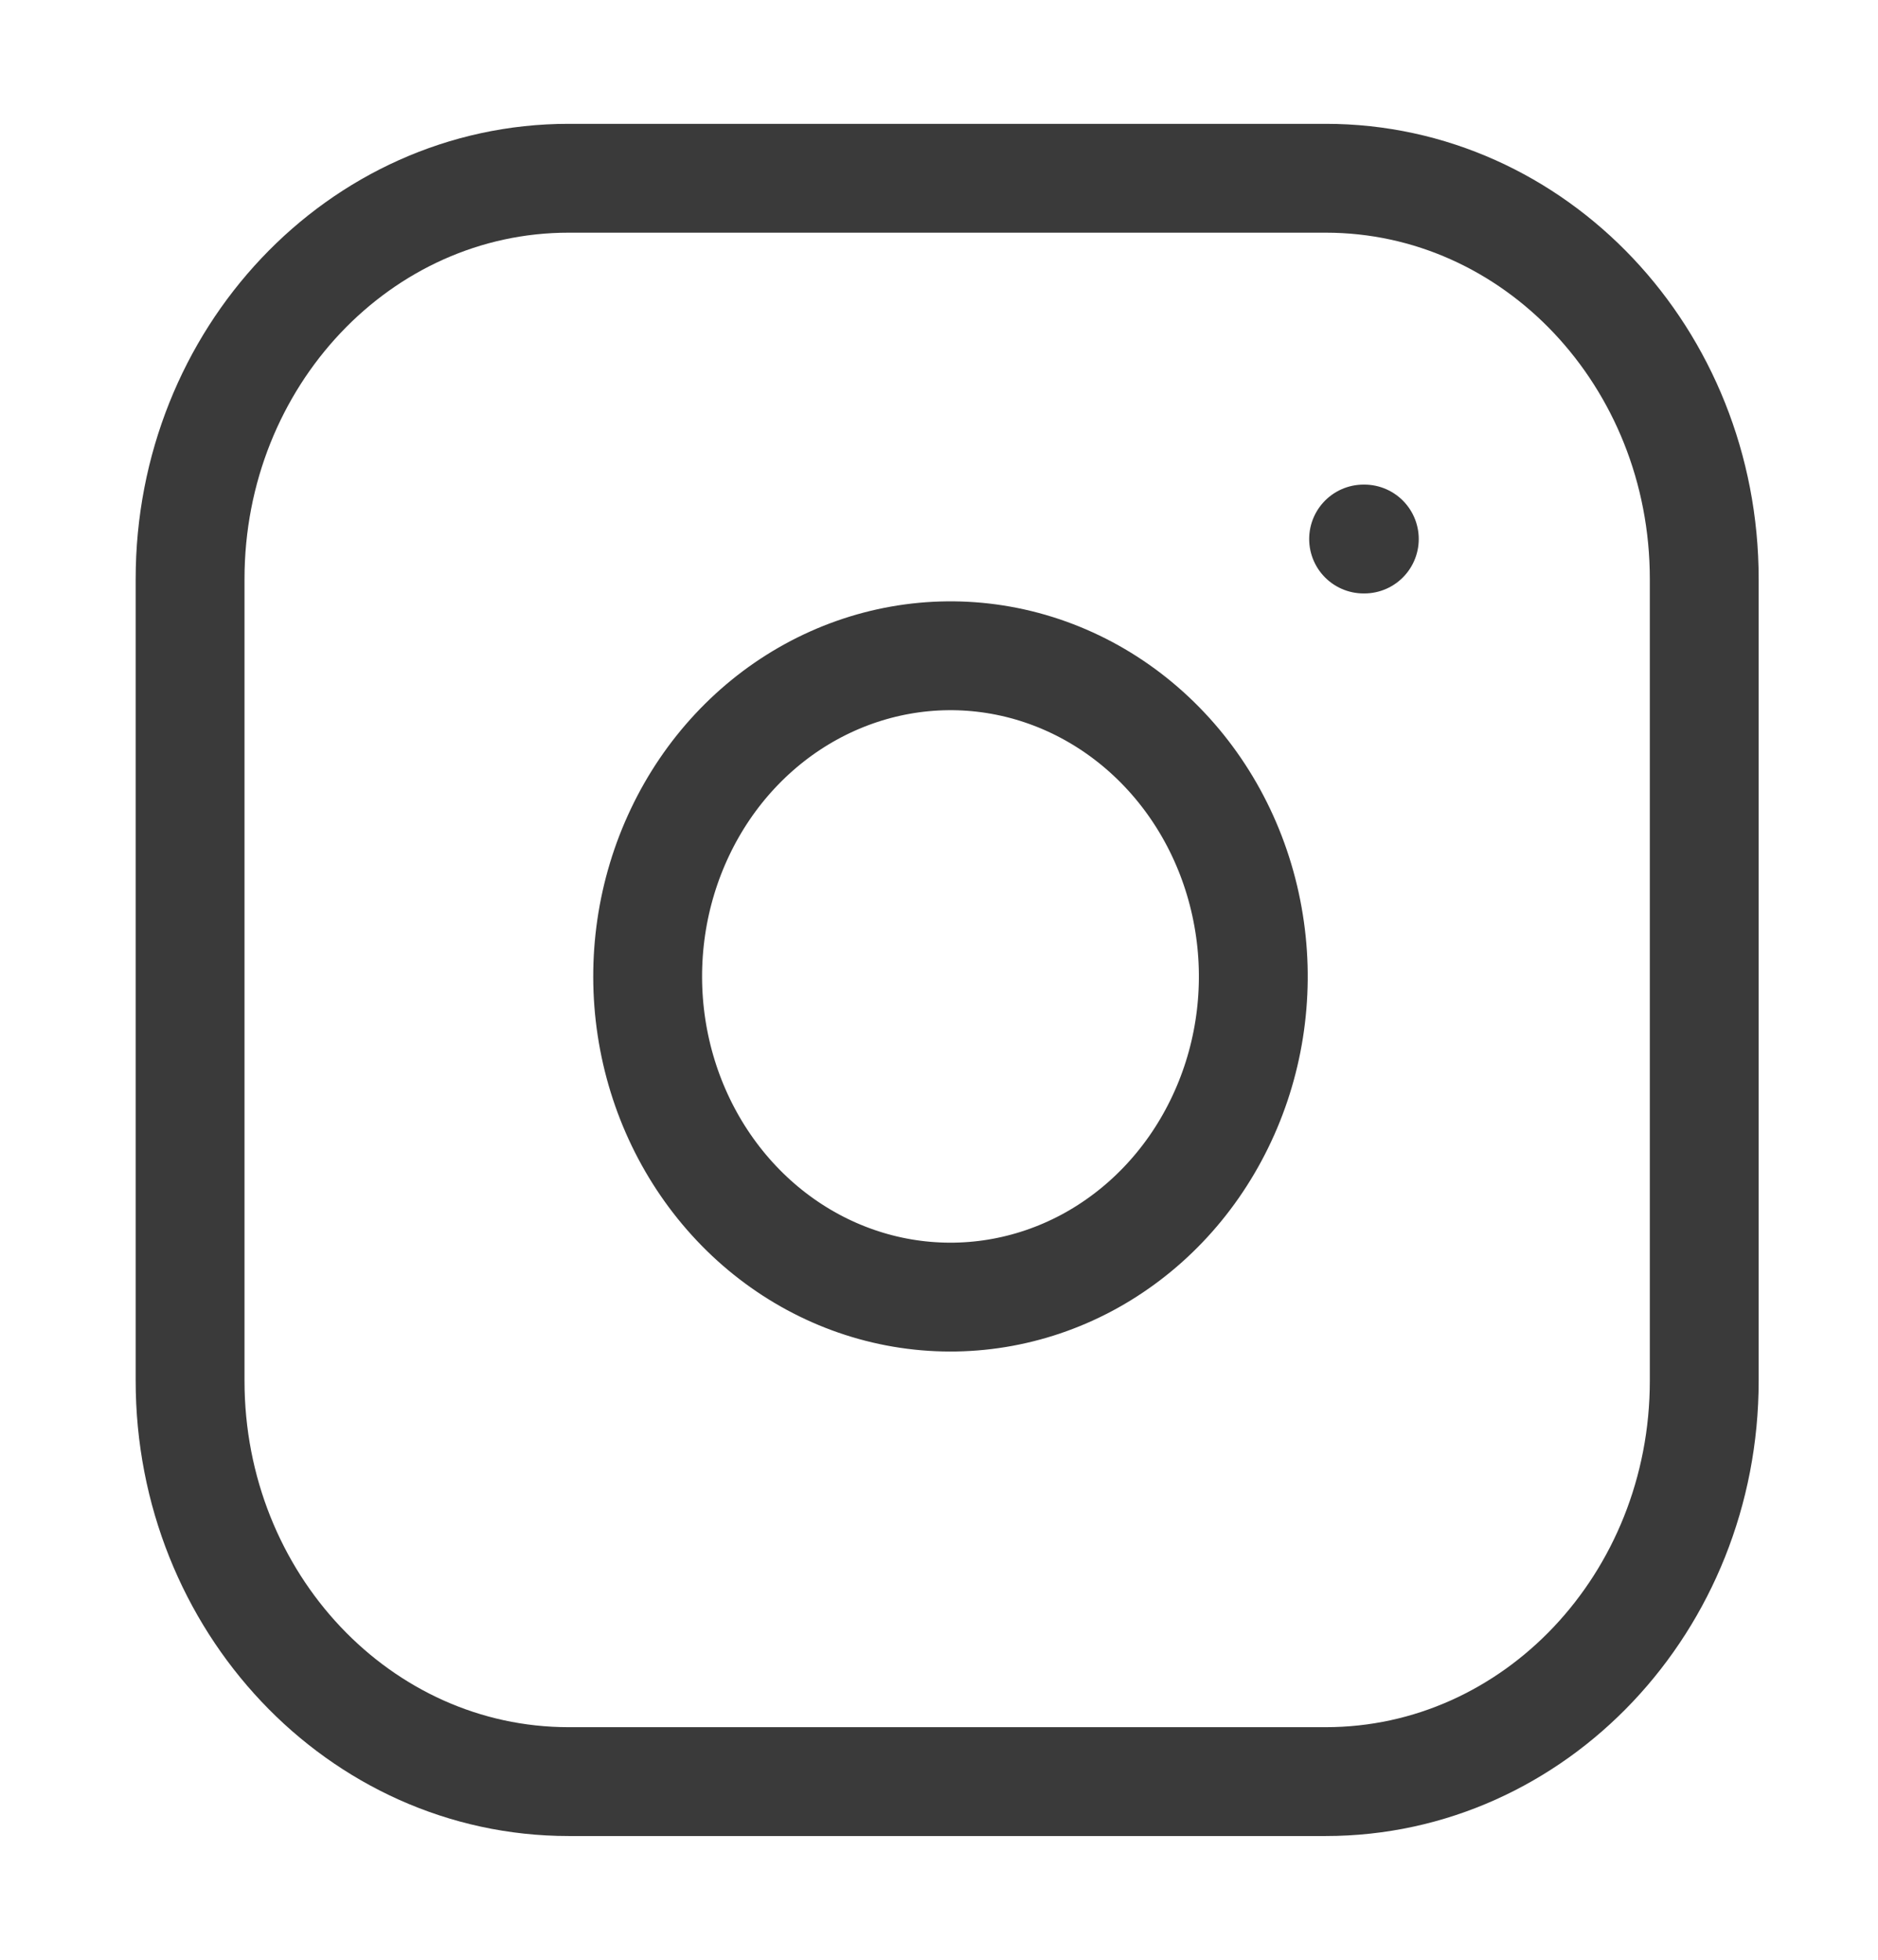 <svg width="23" height="24" viewBox="0 0 23 24" fill="none" xmlns="http://www.w3.org/2000/svg">
<path d="M16.236 2.183H6.964C4.404 2.183 2.328 4.38 2.328 7.091V16.909C2.328 19.62 4.404 21.818 6.964 21.818H16.236C18.797 21.818 20.872 19.62 20.872 16.909V7.091C20.872 4.38 18.797 2.183 16.236 2.183Z" stroke="#3A3A3A" stroke-width="1.333" stroke-linecap="round" stroke-linejoin="round"/>
<path d="M16.7 6.601H16.709M15.309 11.382C15.424 12.199 15.292 13.033 14.932 13.766C14.573 14.5 14.005 15.094 13.308 15.466C12.611 15.837 11.821 15.966 11.051 15.835C10.281 15.704 9.569 15.319 9.018 14.735C8.466 14.15 8.103 13.397 7.979 12.582C7.855 11.766 7.977 10.93 8.328 10.192C8.678 9.454 9.24 8.852 9.932 8.472C10.625 8.092 11.413 7.952 12.184 8.073C12.972 8.197 13.7 8.585 14.263 9.181C14.826 9.777 15.192 10.548 15.309 11.382Z" stroke="#3A3A3A" stroke-width="1.333" stroke-linecap="round" stroke-linejoin="round"/>
</svg>
